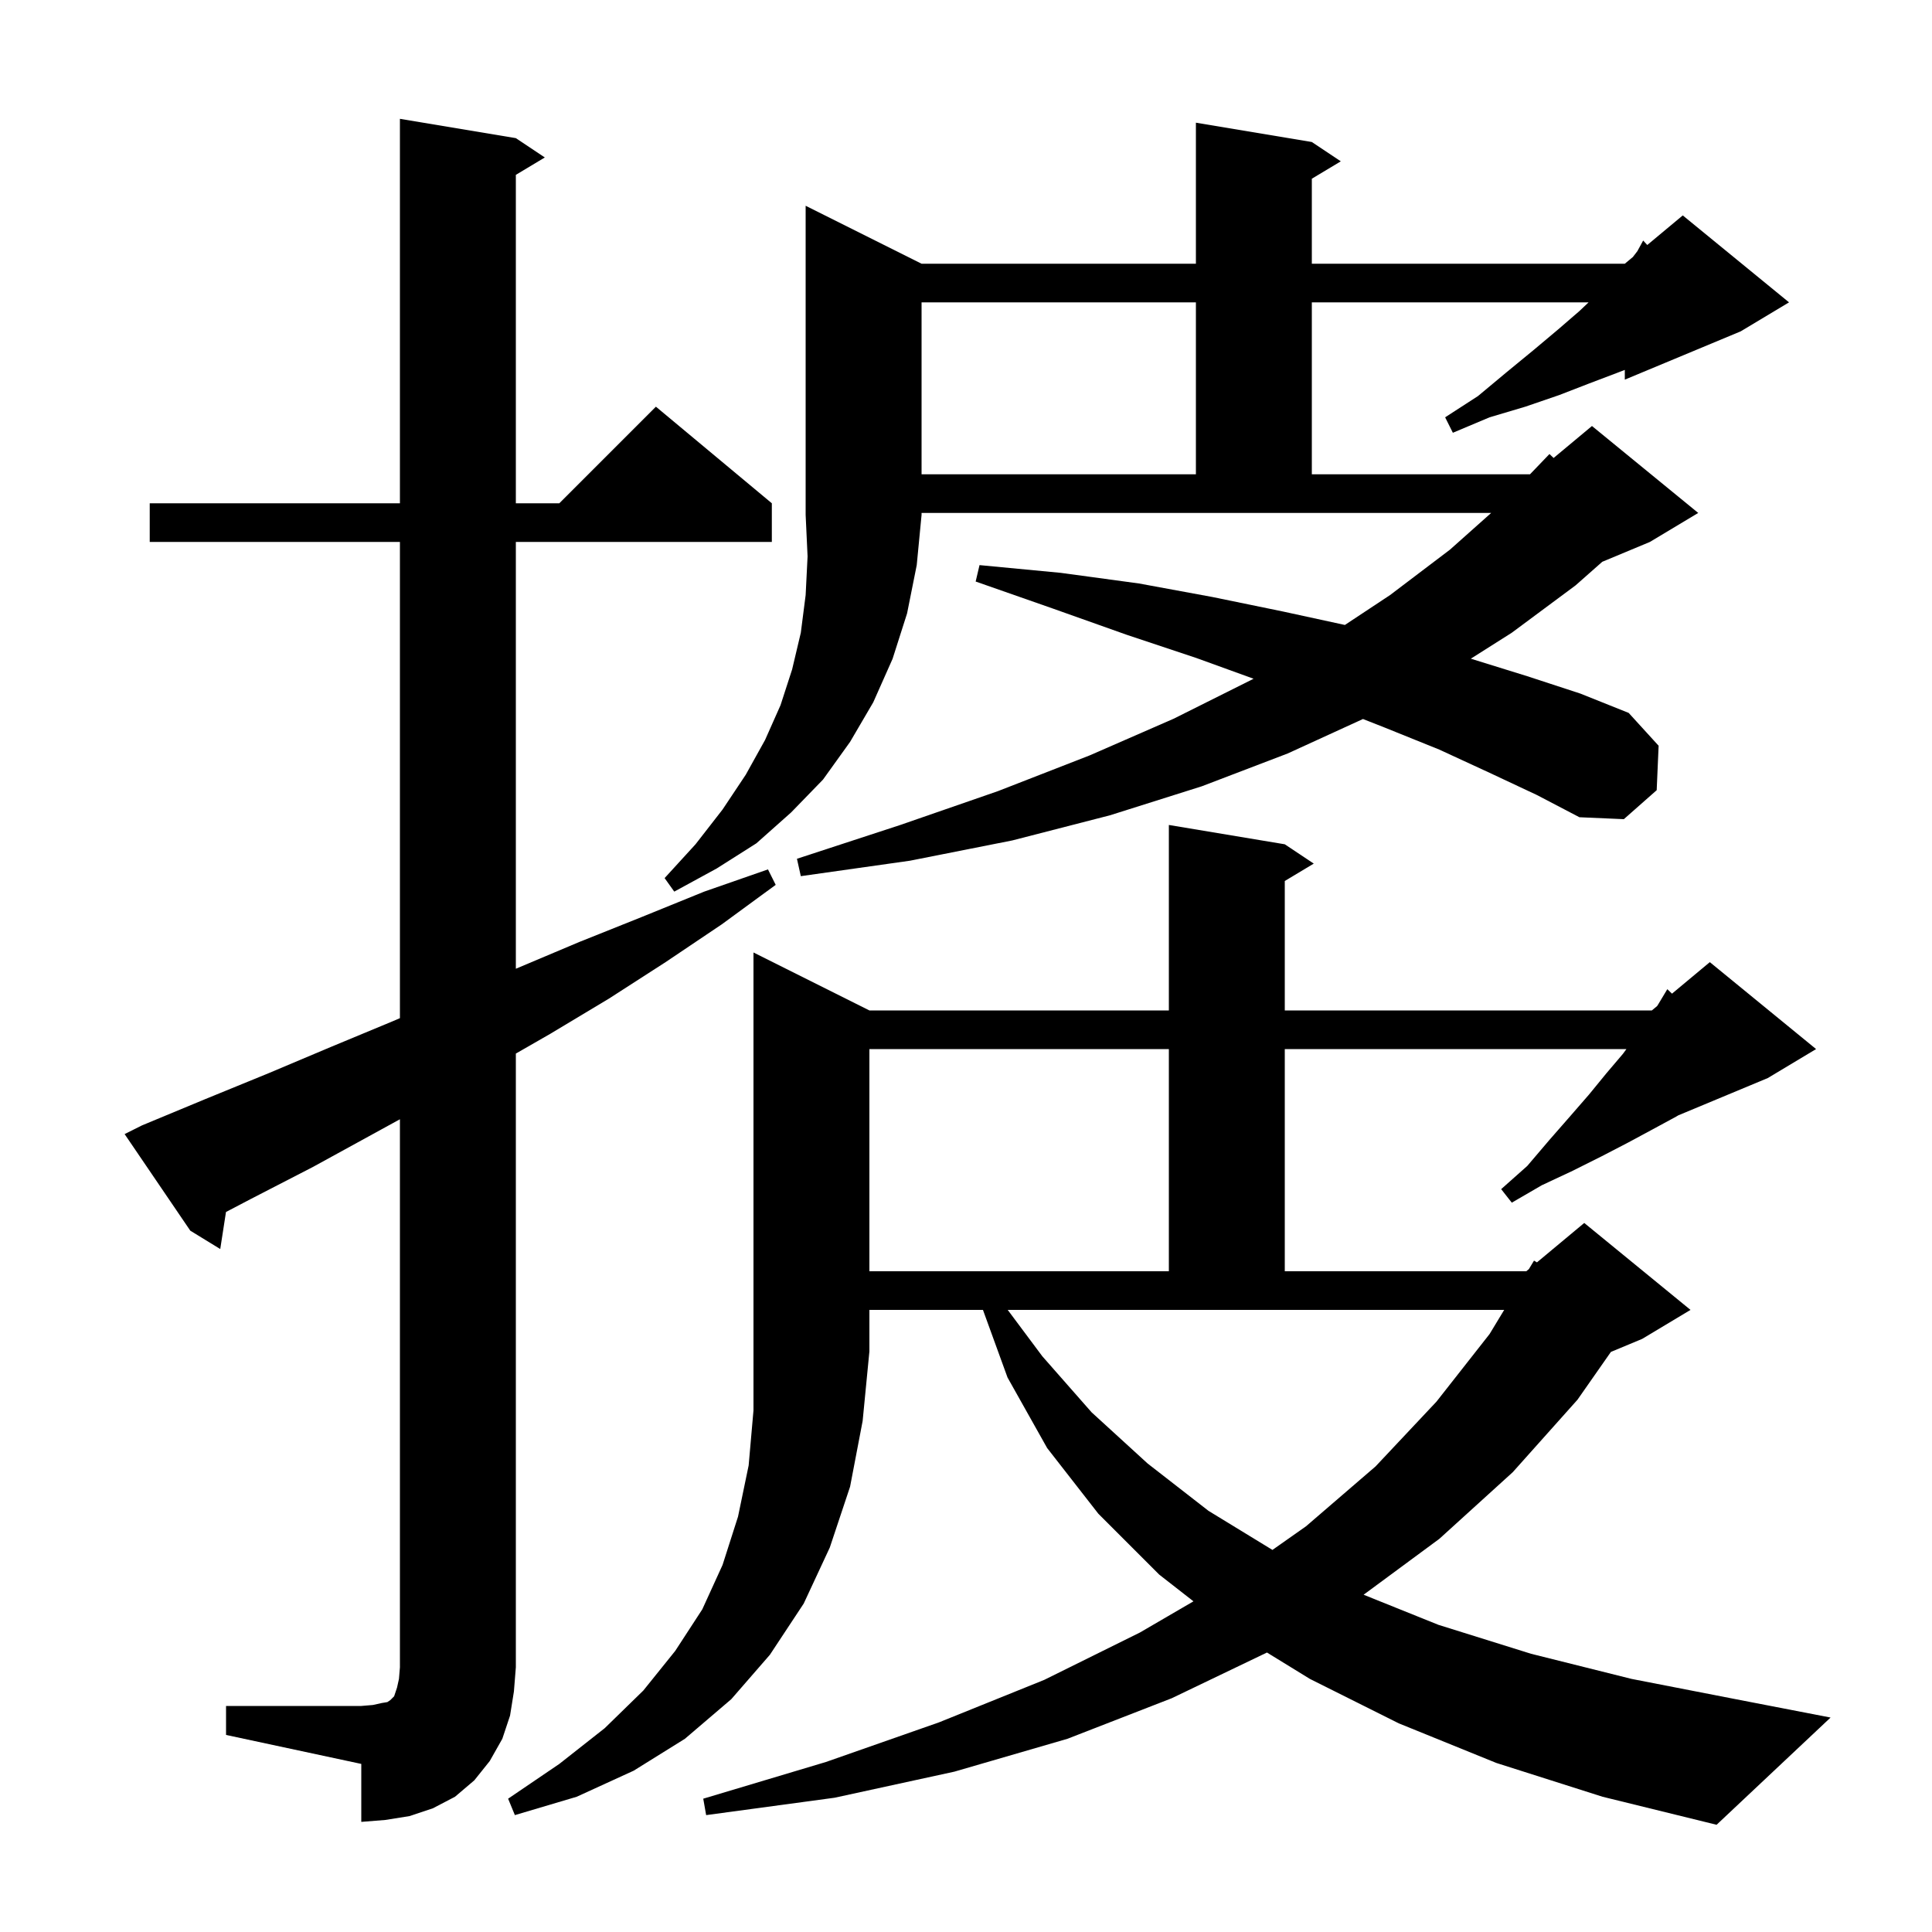 <svg xmlns="http://www.w3.org/2000/svg" xmlns:xlink="http://www.w3.org/1999/xlink" version="1.1" baseProfile="full" viewBox="0 0 200 200" width="200" height="200"><g fill="currentColor"><path d="M 23.4 176.6 L 37.4 176.6 L 38.6 176.5 L 39.5 176.3 L 40.1 176.2 L 40.4 176.0 L 40.8 175.6 L 41.1 174.7 L 41.3 173.8 L 41.4 172.6 L 41.4 115.865 L 32.4 120.8 L 26.0 124.1 L 23.394 125.465 L 22.8 129.3 L 19.7 127.4 L 12.9 117.4 L 14.7 116.5 L 21.2 113.8 L 27.8 111.1 L 34.2 108.4 L 40.7 105.7 L 41.4 105.398 L 41.4 56.1 L 15.5 56.1 L 15.5 52.1 L 41.4 52.1 L 41.4 12.3 L 53.4 14.3 L 56.4 16.3 L 53.4 18.1 L 53.4 52.1 L 57.9 52.1 L 67.9 42.1 L 79.9 52.1 L 79.9 56.1 L 53.4 56.1 L 53.4 100.284 L 60.0 97.5 L 66.5 94.9 L 72.9 92.3 L 79.5 90.0 L 80.3 91.6 L 74.7 95.7 L 68.9 99.6 L 63.0 103.4 L 57.0 107.0 L 53.4 109.066 L 53.4 172.6 L 53.2 175.1 L 52.8 177.6 L 52.0 180.0 L 50.7 182.3 L 49.1 184.3 L 47.1 186.0 L 44.8 187.2 L 42.4 188.0 L 39.9 188.4 L 37.4 188.6 L 37.4 182.6 L 23.4 179.6 Z M 90.0 104.6 L 121.0 104.6 L 121.0 85.4 L 133.0 87.4 L 136.0 89.4 L 133.0 91.2 L 133.0 104.6 L 171.0 104.6 L 171.548 104.143 L 171.7 103.9 L 172.6 102.4 L 173.085 102.863 L 177.0 99.6 L 188.0 108.6 L 183.0 111.6 L 173.739 115.459 L 173.5 115.6 L 171.1 116.9 L 168.5 118.3 L 165.8 119.7 L 162.8 121.2 L 159.6 122.7 L 156.5 124.5 L 155.4 123.1 L 158.1 120.7 L 160.4 118.0 L 162.5 115.6 L 164.5 113.3 L 166.3 111.1 L 168.0 109.1 L 168.368 108.6 L 133.0 108.6 L 133.0 131.6 L 158.0 131.6 L 158.271 131.374 L 158.8 130.5 L 159.104 130.68 L 164.0 126.6 L 175.0 135.6 L 170.0 138.6 L 166.759 139.951 L 163.3 144.9 L 156.6 152.4 L 149.0 159.3 L 141.16 165.086 L 148.9 168.2 L 158.5 171.2 L 168.9 173.8 L 180.2 176.0 L 189.5 177.8 L 177.7 188.9 L 165.9 186.0 L 154.9 182.5 L 144.8 178.4 L 135.6 173.8 L 131.156 171.069 L 121.3 175.8 L 110.5 180.0 L 98.8 183.4 L 86.4 186.1 L 73.1 187.9 L 72.8 186.2 L 85.5 182.4 L 97.2 178.3 L 108.1 173.9 L 118.0 169.0 L 123.547 165.769 L 120.0 163.0 L 113.7 156.7 L 108.4 149.9 L 104.3 142.6 L 101.755 135.6 L 90.0 135.6 L 90.0 139.9 L 89.3 147.1 L 88.0 153.9 L 85.9 160.2 L 83.2 166.0 L 79.7 171.3 L 75.7 175.9 L 70.9 180.0 L 65.6 183.3 L 59.7 186.0 L 53.3 187.9 L 52.6 186.2 L 57.9 182.6 L 62.6 178.9 L 66.6 175.0 L 69.9 170.9 L 72.7 166.6 L 74.8 162.0 L 76.4 157.0 L 77.5 151.7 L 78.0 146.0 L 78.0 98.6 Z M 107.9 140.4 L 113.0 146.2 L 118.8 151.5 L 125.1 156.4 L 131.723 160.447 L 135.2 158.0 L 142.4 151.8 L 148.7 145.1 L 154.2 138.1 L 155.713 135.6 L 104.319 135.6 Z M 90.0 108.6 L 90.0 131.6 L 121.0 131.6 L 121.0 108.6 Z M 95.4 27.3 L 123.8 27.3 L 123.8 12.7 L 135.8 14.7 L 138.8 16.7 L 135.8 18.5 L 135.8 27.3 L 168.2 27.3 L 169.036 26.604 L 169.5 26.0 L 170.1 24.9 L 170.525 25.362 L 174.2 22.3 L 185.2 31.3 L 180.2 34.3 L 168.2 39.3 L 168.2 38.292 L 167.4 38.6 L 164.5 39.7 L 161.4 40.9 L 157.9 42.1 L 154.2 43.2 L 150.4 44.8 L 149.6 43.2 L 153.0 41.0 L 156.0 38.5 L 158.8 36.2 L 161.3 34.1 L 163.5 32.2 L 164.45 31.3 L 135.8 31.3 L 135.8 49.1 L 158.384 49.1 L 160.4 47.0 L 160.829 47.409 L 164.8 44.1 L 175.8 53.1 L 170.8 56.1 L 165.868 58.155 L 163.1 60.6 L 156.5 65.5 L 152.258 68.188 L 152.3 68.2 L 158.1 70.0 L 163.6 71.8 L 168.6 73.8 L 171.7 77.2 L 171.5 81.8 L 168.1 84.8 L 163.5 84.6 L 159.1 82.3 L 154.2 80.0 L 149.0 77.6 L 143.3 75.3 L 141.094 74.432 L 133.3 78.0 L 124.4 81.4 L 114.9 84.4 L 104.8 87.0 L 94.2 89.1 L 82.9 90.7 L 82.5 88.9 L 93.2 85.4 L 103.3 81.9 L 112.8 78.2 L 121.5 74.4 L 129.7 70.3 L 129.767 70.262 L 123.8 68.1 L 116.6 65.7 L 109.0 63.0 L 101.0 60.2 L 101.4 58.5 L 109.8 59.3 L 117.9 60.4 L 125.5 61.8 L 132.8 63.3 L 139.222 64.696 L 143.9 61.6 L 150.1 56.9 L 154.365 53.1 L 95.4 53.1 L 95.4 53.3 L 94.9 58.5 L 93.9 63.5 L 92.4 68.2 L 90.4 72.7 L 88.0 76.8 L 85.2 80.7 L 81.9 84.1 L 78.3 87.3 L 74.2 89.9 L 69.8 92.3 L 68.8 90.9 L 72.0 87.4 L 74.8 83.8 L 77.2 80.2 L 79.2 76.6 L 80.8 73.0 L 82.0 69.3 L 82.9 65.5 L 83.4 61.6 L 83.6 57.6 L 83.4 53.3 L 83.4 21.3 Z M 95.4 31.3 L 95.4 49.1 L 123.8 49.1 L 123.8 31.3 Z "/></g></svg>